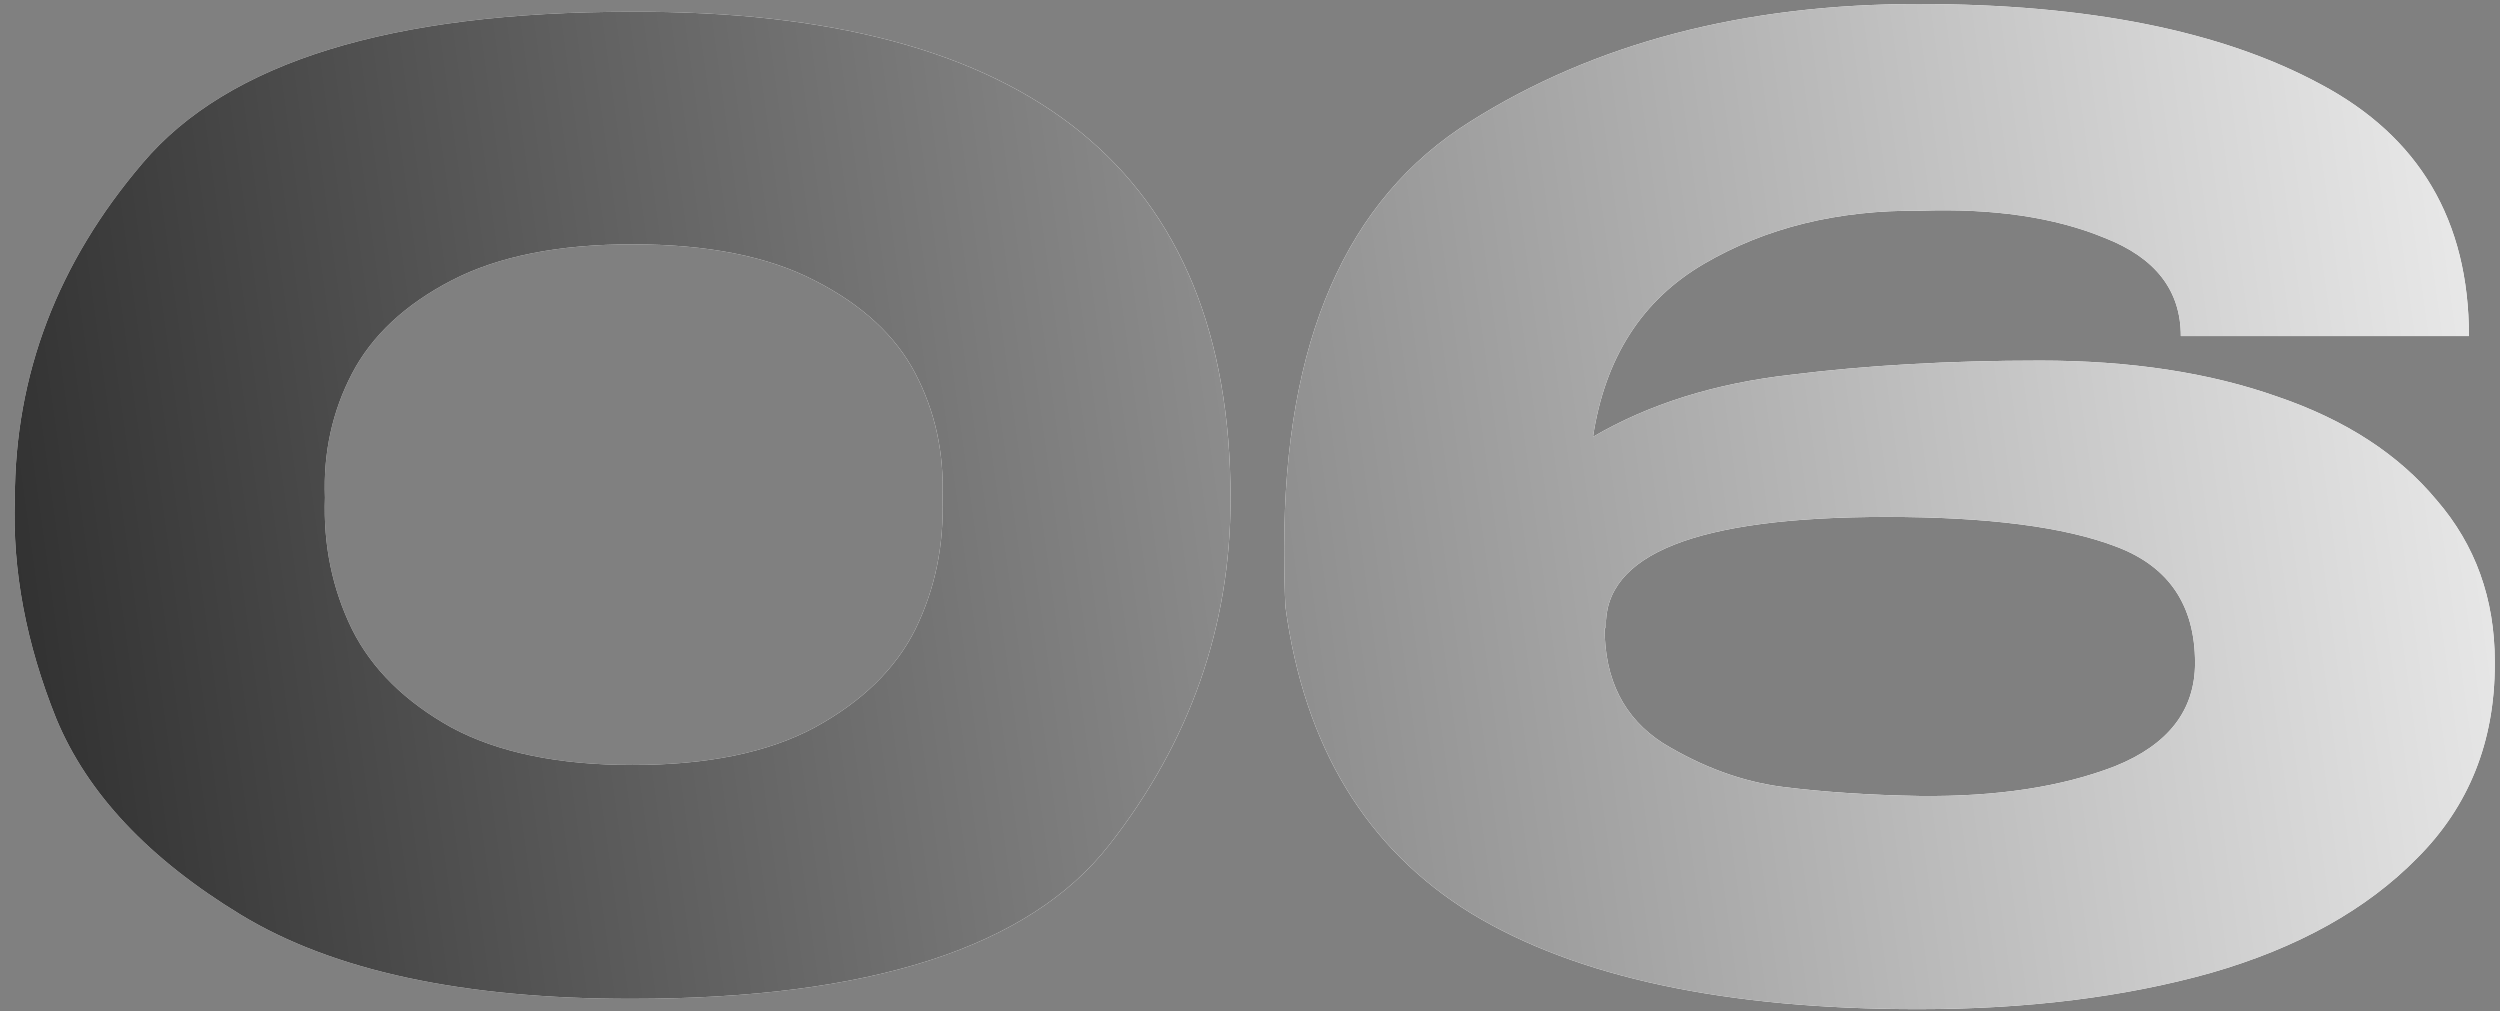 <?xml version="1.0" encoding="UTF-8"?> <svg xmlns="http://www.w3.org/2000/svg" width="178" height="72" viewBox="0 0 178 72" fill="none"><rect x="0" y="0" width="178" height="72" fill="#808080" stroke="none"/><path d="M44.935 0.838C73.39 0.715 87.617 12.275 87.617 35.517C87.617 44.593 84.735 52.811 78.97 60.169C73.267 67.467 61.922 71.116 44.935 71.116C32.977 71.116 23.717 69.123 17.155 65.137C10.594 61.151 6.209 56.49 4.001 51.155C1.855 45.82 0.874 40.607 1.058 35.517C1.058 26.686 4.093 18.714 10.164 11.601C16.235 4.426 27.826 0.838 44.935 0.838ZM45.027 54.466C50.362 54.466 54.686 53.577 57.997 51.799C61.37 49.959 63.762 47.629 65.172 44.808C66.583 41.925 67.227 38.798 67.104 35.425C67.227 32.236 66.583 29.293 65.172 26.594C63.762 23.896 61.37 21.688 57.997 19.971C54.686 18.254 50.362 17.396 45.027 17.396C39.753 17.396 35.461 18.254 32.149 19.971C28.838 21.688 26.477 23.896 25.066 26.594C23.656 29.293 23.012 32.236 23.134 35.425C23.012 38.798 23.656 41.925 25.066 44.808C26.477 47.629 28.838 49.959 32.149 51.799C35.461 53.577 39.753 54.466 45.027 54.466ZM177.628 47.291C177.628 52.811 175.788 57.41 172.108 61.089C168.49 64.769 163.584 67.498 157.391 69.276C151.258 70.993 144.328 71.852 136.602 71.852C122.865 71.852 112.256 69.583 104.774 65.045C97.293 60.446 92.877 53.178 91.528 43.244C91.467 42.263 91.436 40.852 91.436 39.013C91.436 24.295 95.851 14.176 104.682 8.657C113.513 3.076 124.153 0.286 136.602 0.286C148.621 0.286 158.157 2.187 165.209 5.989C172.262 9.73 175.788 15.709 175.788 23.927H155.275C155.275 20.677 153.466 18.346 149.848 16.936C146.291 15.464 141.906 14.82 136.694 15.004C130.868 14.943 125.747 16.2 121.332 18.776C116.916 21.351 114.279 25.46 113.421 31.102C117.407 28.771 122.098 27.3 127.495 26.686C132.891 26.012 138.809 25.674 145.248 25.674C151.687 25.674 157.329 26.533 162.174 28.25C167.019 29.906 170.79 32.359 173.488 35.609C176.248 38.798 177.628 42.631 177.628 47.107V47.199V47.291ZM136.694 56.674C142.151 56.735 146.781 56.03 150.584 54.558C154.386 53.025 156.287 50.572 156.287 47.199C156.287 43.091 154.416 40.331 150.676 38.921C146.996 37.51 141.538 36.805 134.302 36.805C120.81 36.805 114.157 39.442 114.341 44.716H114.249C114.249 48.395 115.629 51.124 118.388 52.903C121.209 54.62 124.061 55.662 126.943 56.03C129.887 56.398 133.137 56.613 136.694 56.674Z" fill="white"></path><path d="M44.935 0.838C73.39 0.715 87.617 12.275 87.617 35.517C87.617 44.593 84.735 52.811 78.97 60.169C73.267 67.467 61.922 71.116 44.935 71.116C32.977 71.116 23.717 69.123 17.155 65.137C10.594 61.151 6.209 56.49 4.001 51.155C1.855 45.82 0.874 40.607 1.058 35.517C1.058 26.686 4.093 18.714 10.164 11.601C16.235 4.426 27.826 0.838 44.935 0.838ZM45.027 54.466C50.362 54.466 54.686 53.577 57.997 51.799C61.37 49.959 63.762 47.629 65.172 44.808C66.583 41.925 67.227 38.798 67.104 35.425C67.227 32.236 66.583 29.293 65.172 26.594C63.762 23.896 61.37 21.688 57.997 19.971C54.686 18.254 50.362 17.396 45.027 17.396C39.753 17.396 35.461 18.254 32.149 19.971C28.838 21.688 26.477 23.896 25.066 26.594C23.656 29.293 23.012 32.236 23.134 35.425C23.012 38.798 23.656 41.925 25.066 44.808C26.477 47.629 28.838 49.959 32.149 51.799C35.461 53.577 39.753 54.466 45.027 54.466ZM177.628 47.291C177.628 52.811 175.788 57.41 172.108 61.089C168.49 64.769 163.584 67.498 157.391 69.276C151.258 70.993 144.328 71.852 136.602 71.852C122.865 71.852 112.256 69.583 104.774 65.045C97.293 60.446 92.877 53.178 91.528 43.244C91.467 42.263 91.436 40.852 91.436 39.013C91.436 24.295 95.851 14.176 104.682 8.657C113.513 3.076 124.153 0.286 136.602 0.286C148.621 0.286 158.157 2.187 165.209 5.989C172.262 9.73 175.788 15.709 175.788 23.927H155.275C155.275 20.677 153.466 18.346 149.848 16.936C146.291 15.464 141.906 14.82 136.694 15.004C130.868 14.943 125.747 16.2 121.332 18.776C116.916 21.351 114.279 25.46 113.421 31.102C117.407 28.771 122.098 27.3 127.495 26.686C132.891 26.012 138.809 25.674 145.248 25.674C151.687 25.674 157.329 26.533 162.174 28.25C167.019 29.906 170.79 32.359 173.488 35.609C176.248 38.798 177.628 42.631 177.628 47.107V47.199V47.291ZM136.694 56.674C142.151 56.735 146.781 56.03 150.584 54.558C154.386 53.025 156.287 50.572 156.287 47.199C156.287 43.091 154.416 40.331 150.676 38.921C146.996 37.51 141.538 36.805 134.302 36.805C120.81 36.805 114.157 39.442 114.341 44.716H114.249C114.249 48.395 115.629 51.124 118.388 52.903C121.209 54.62 124.061 55.662 126.943 56.03C129.887 56.398 133.137 56.613 136.694 56.674Z" fill="url(#paint0_linear_5963_813)"></path><defs><linearGradient id="paint0_linear_5963_813" x1="199.053" y1="25.844" x2="-45.12" y2="59.808" gradientUnits="userSpaceOnUse"><stop stop-color="white"></stop><stop offset="1"></stop></linearGradient></defs></svg> 